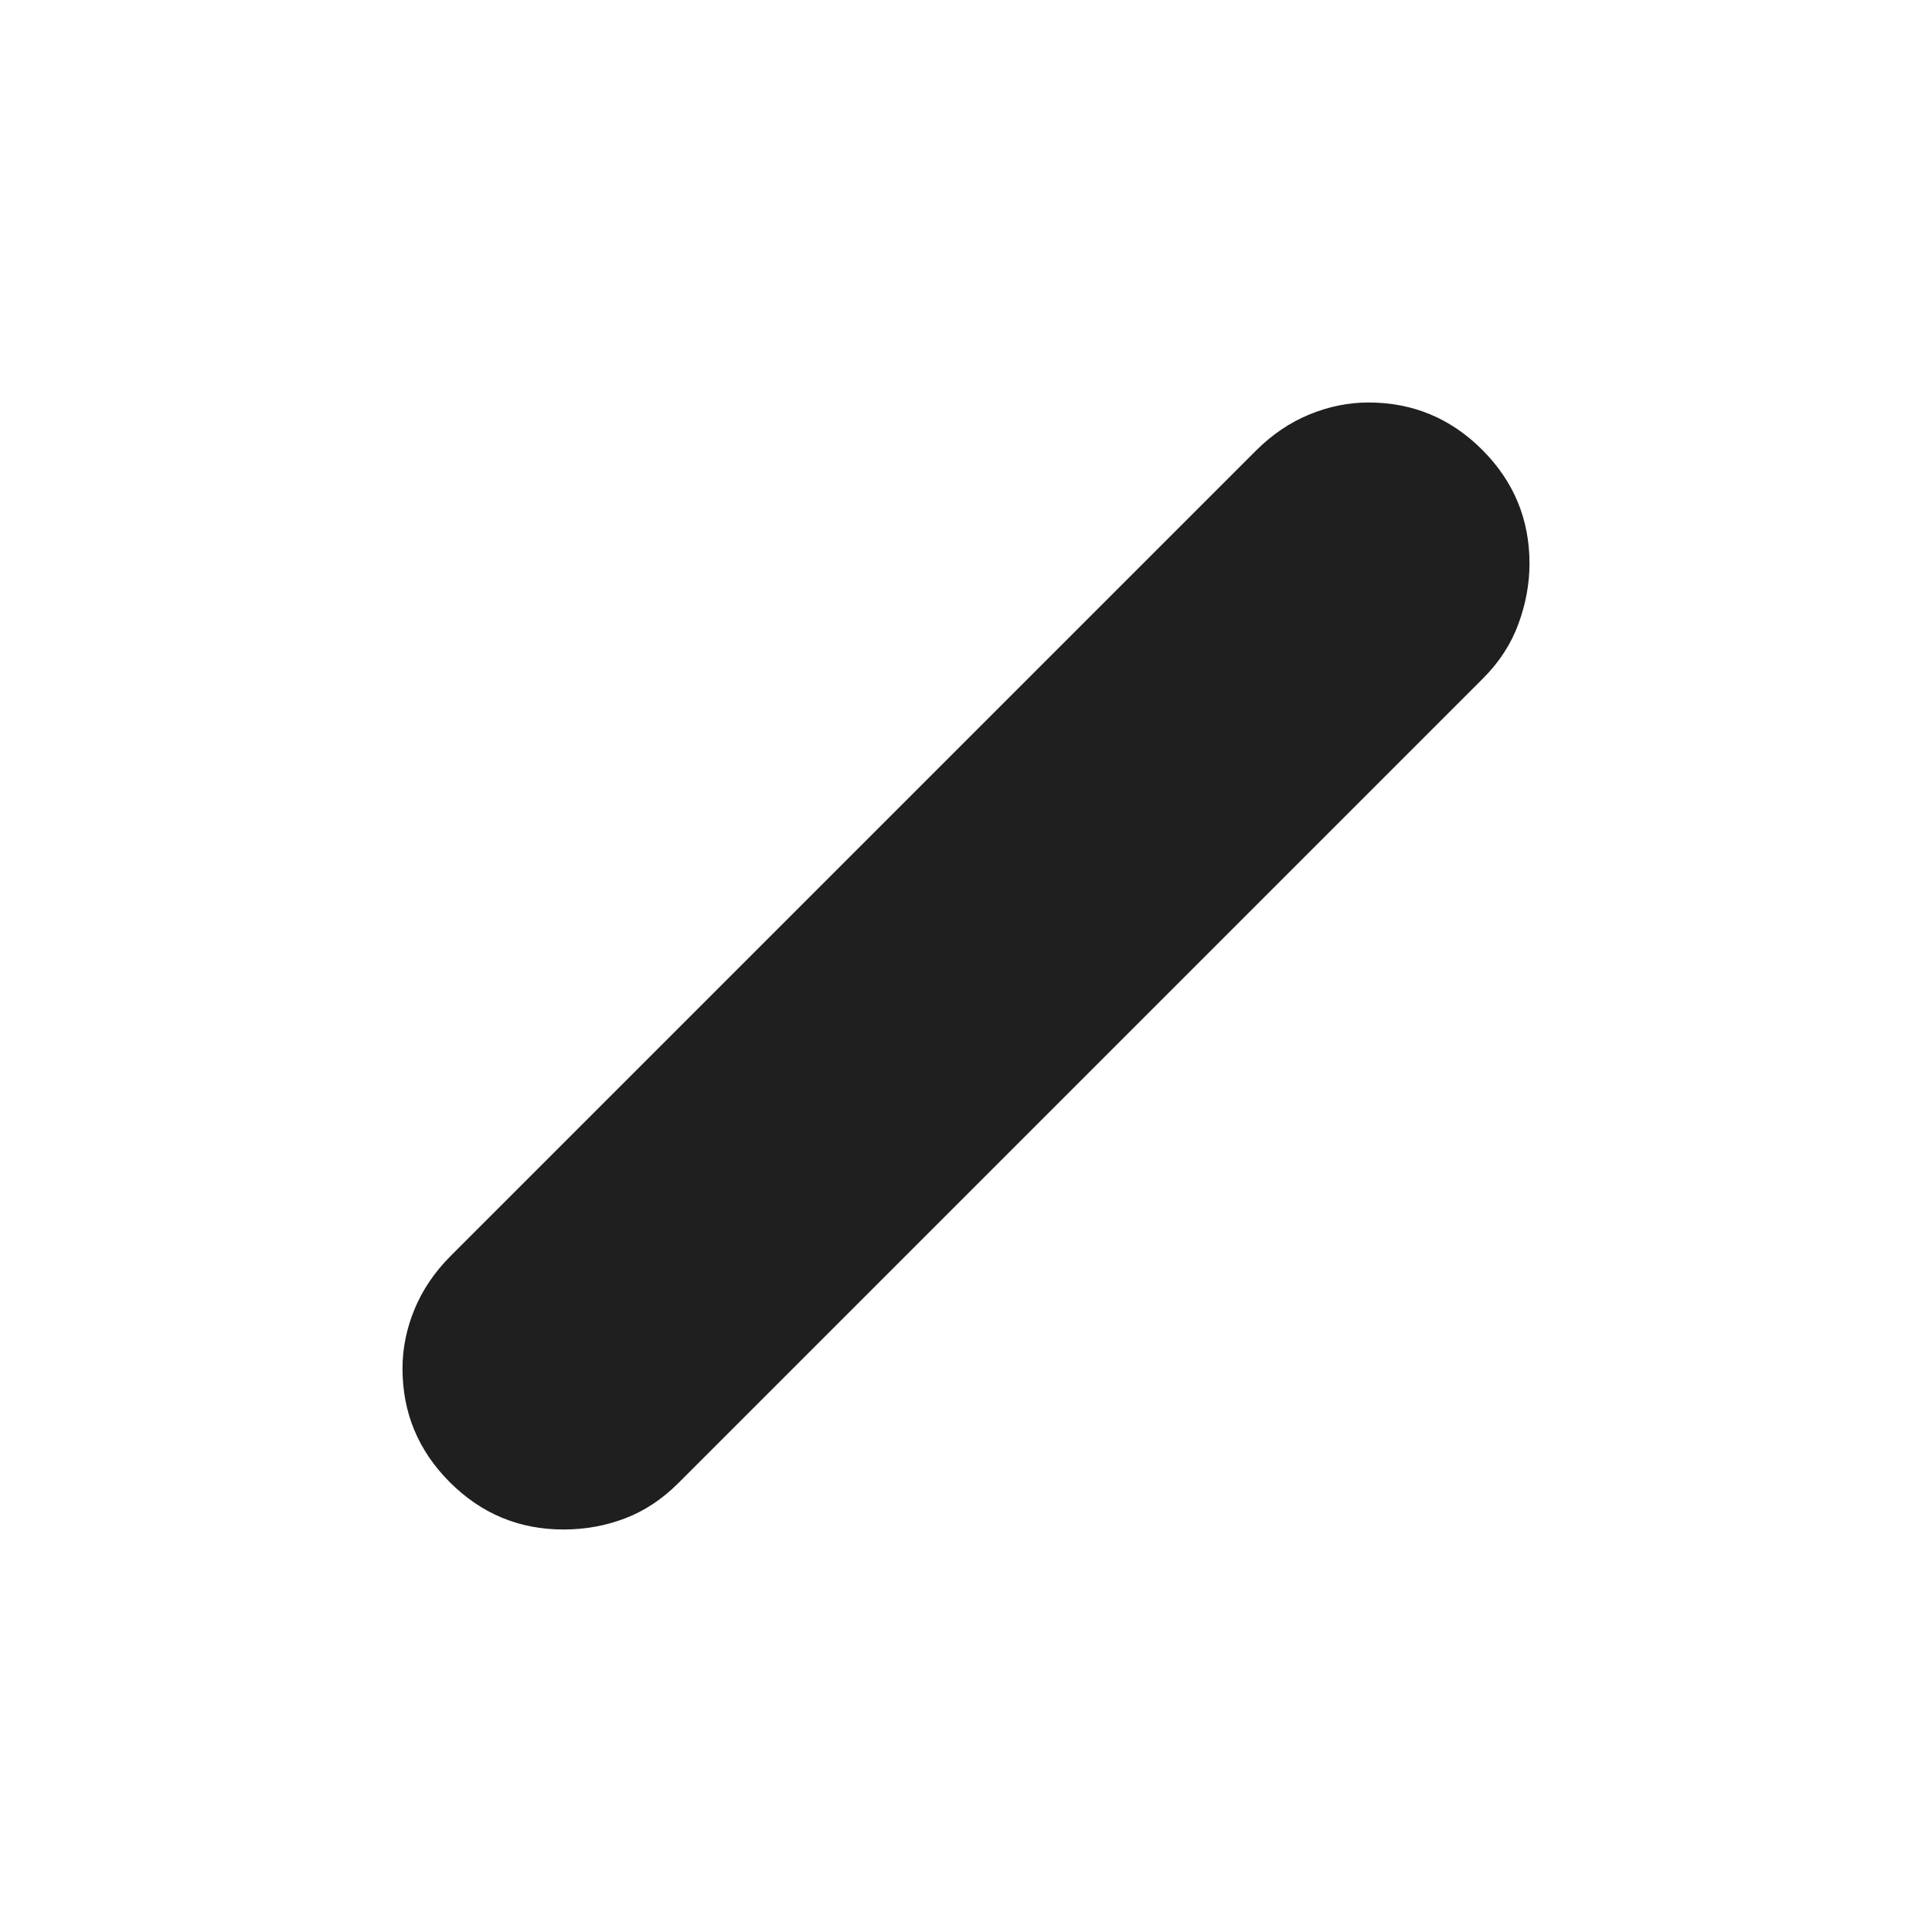 <svg xmlns="http://www.w3.org/2000/svg" height="24px" viewBox="0 -960 960 960" width="24px" fill="#1f1f1f"><path d="M280-200q-33 0-56.5-23.5T200-280q0-15 6-29.5t18-26.5l400-400q12-12 26.5-18t29.5-6q33 0 56.5 23.5T760-680q0 15-5.5 30T737-623L337-223q-12 12-26.5 17.5T280-200Z"/></svg>